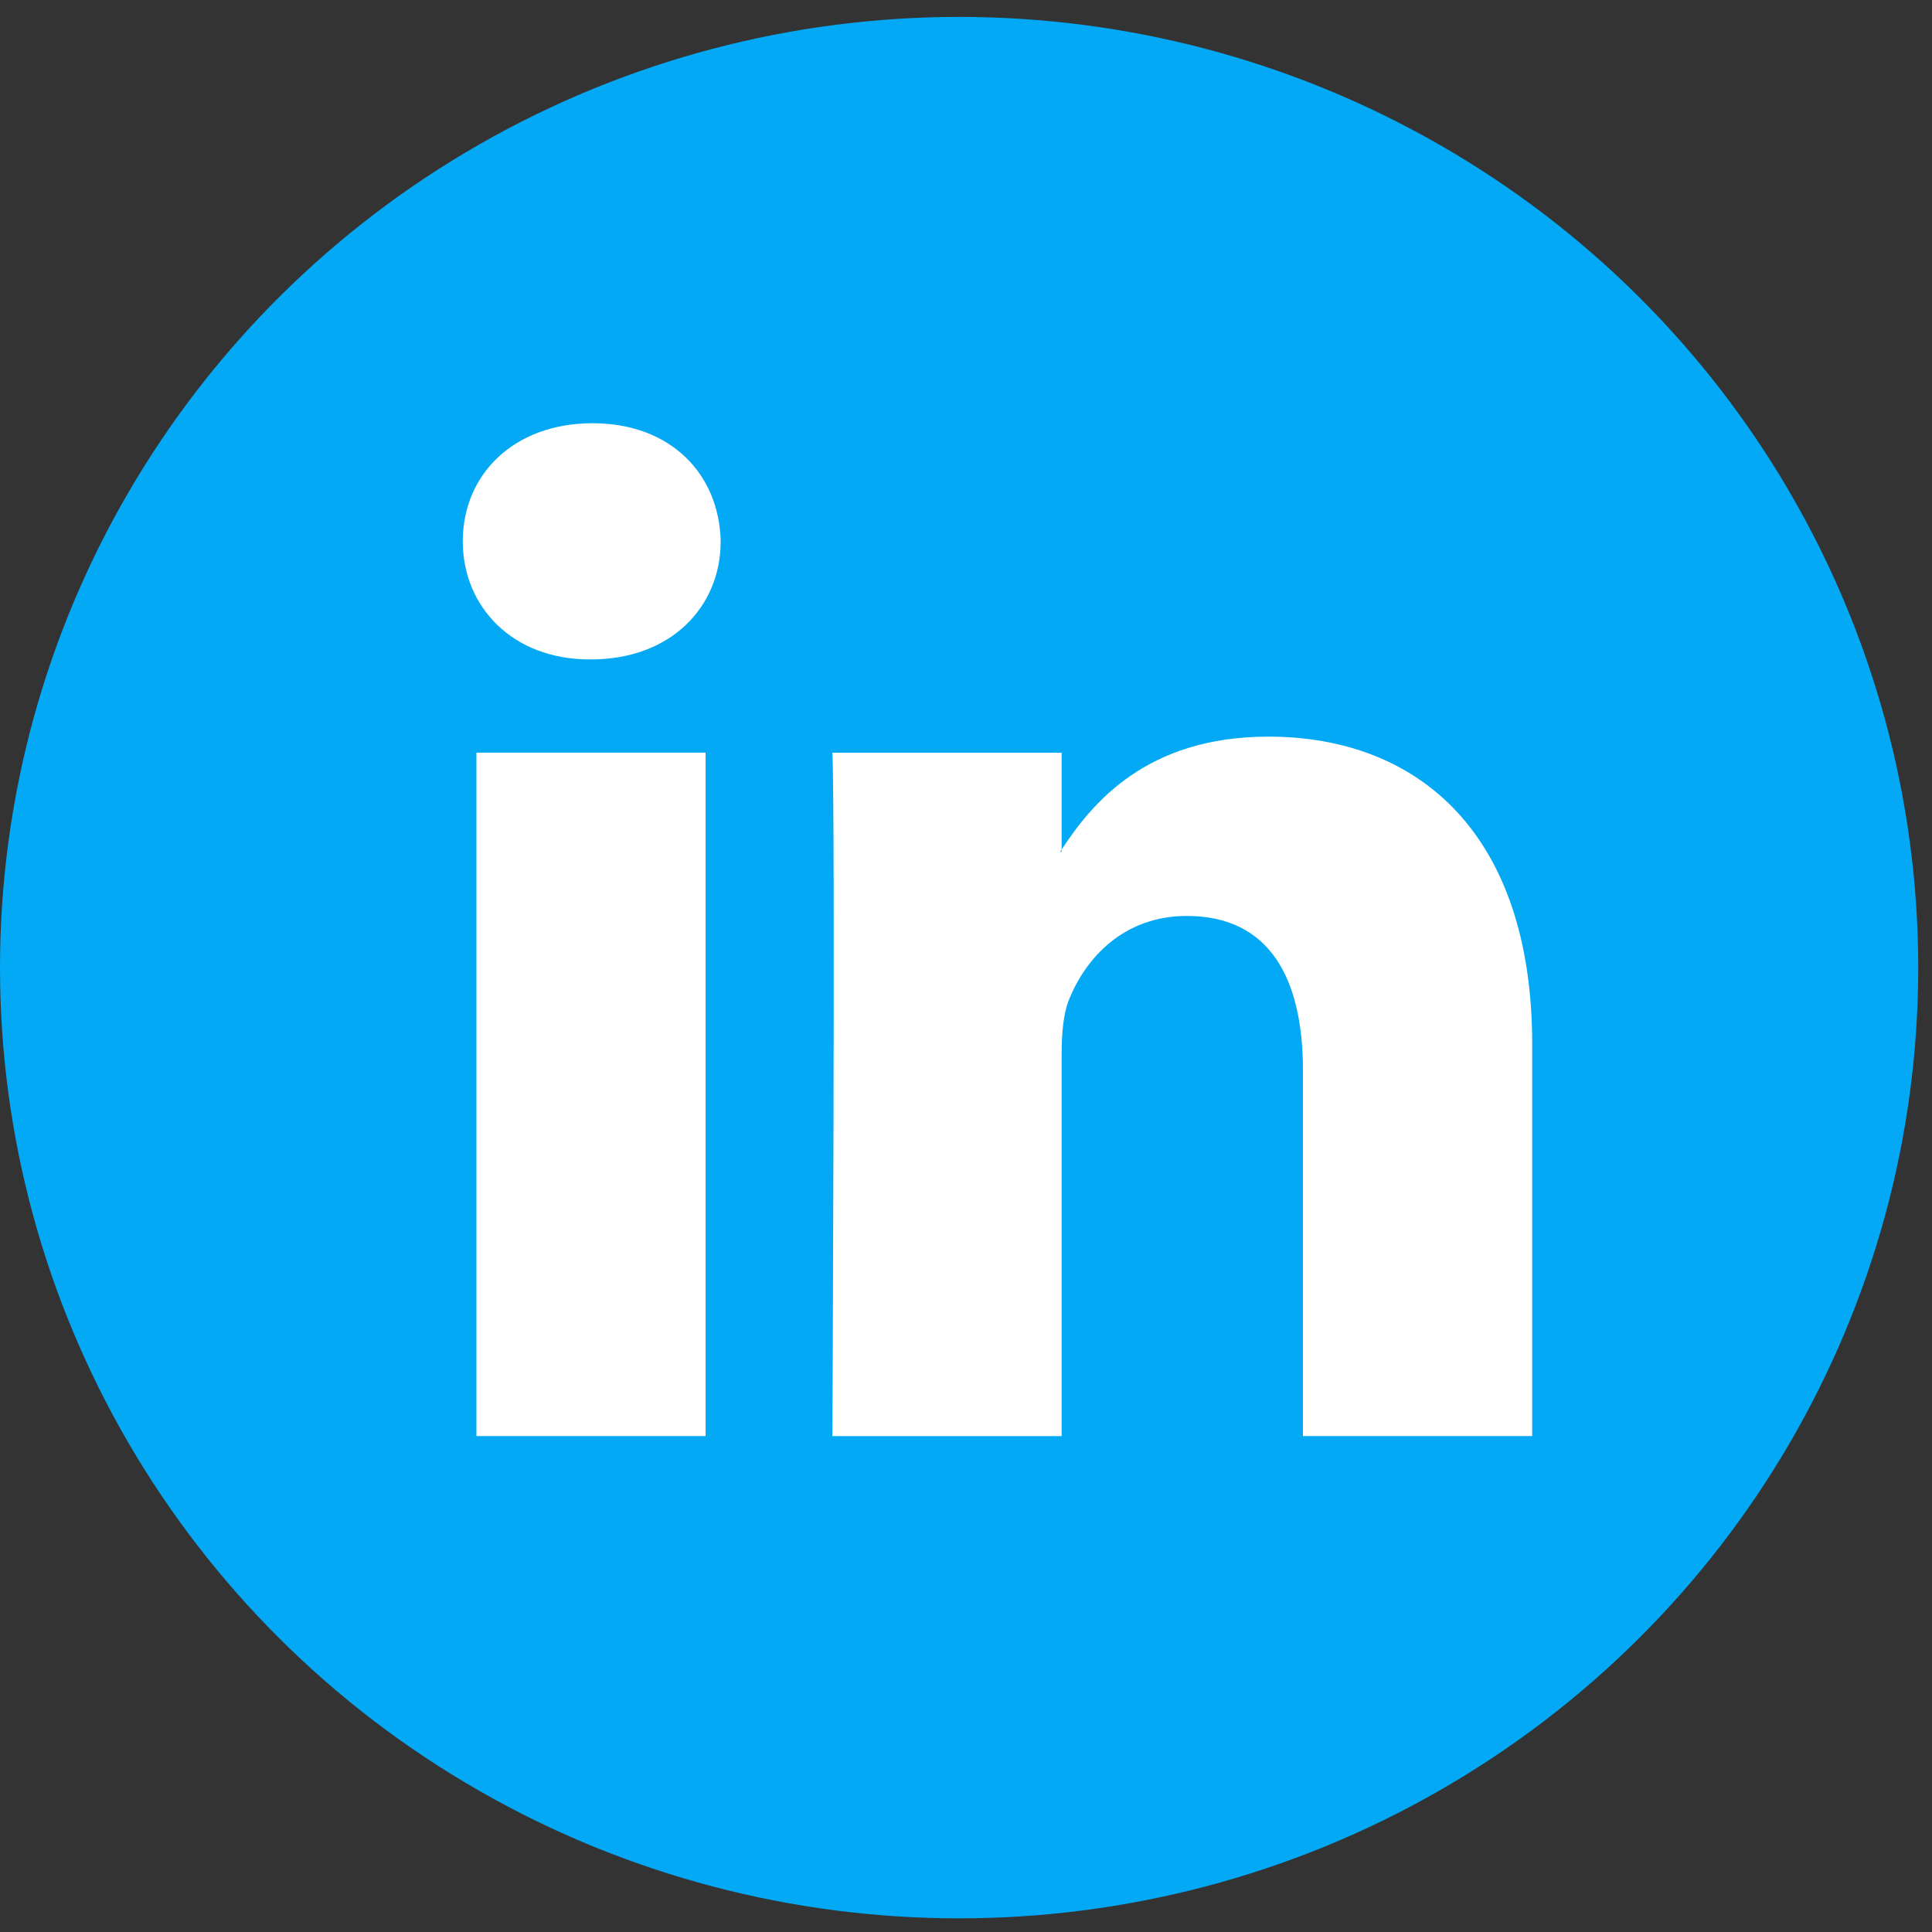 <svg xmlns="http://www.w3.org/2000/svg" width="32" height="32" viewBox="0 0 32 32">
    <rect x="0" y="0" width="32" height="32" fill="#333333" stroke="none"/>
    <g fill="none" fill-rule="nonzero">
        <ellipse cx="15.886" cy="16.027" fill="#03A9F4" rx="15.886" ry="15.747"/>
        <path fill="#FFF" d="M25.378 17.294v6.492h-3.797V17.73c0-1.52-.549-2.559-1.923-2.559-1.05 0-1.673.7-1.948 1.376-.1.242-.126.578-.126.918v6.322h-3.797s.05-10.258 0-11.32h3.797v1.604c-.007.013-.018.025-.025.037h.025v-.037c.505-.77 1.405-1.87 3.423-1.87 2.498 0 4.371 1.618 4.371 5.094zM9.814 7.01c-1.299 0-2.149.845-2.149 1.955 0 1.087.825 1.957 2.1 1.957h.024c1.324 0 2.148-.87 2.148-1.957-.025-1.11-.824-1.955-2.123-1.955zM7.891 23.786h3.796v-11.32H7.891v11.32z"/>
    </g>
</svg>
